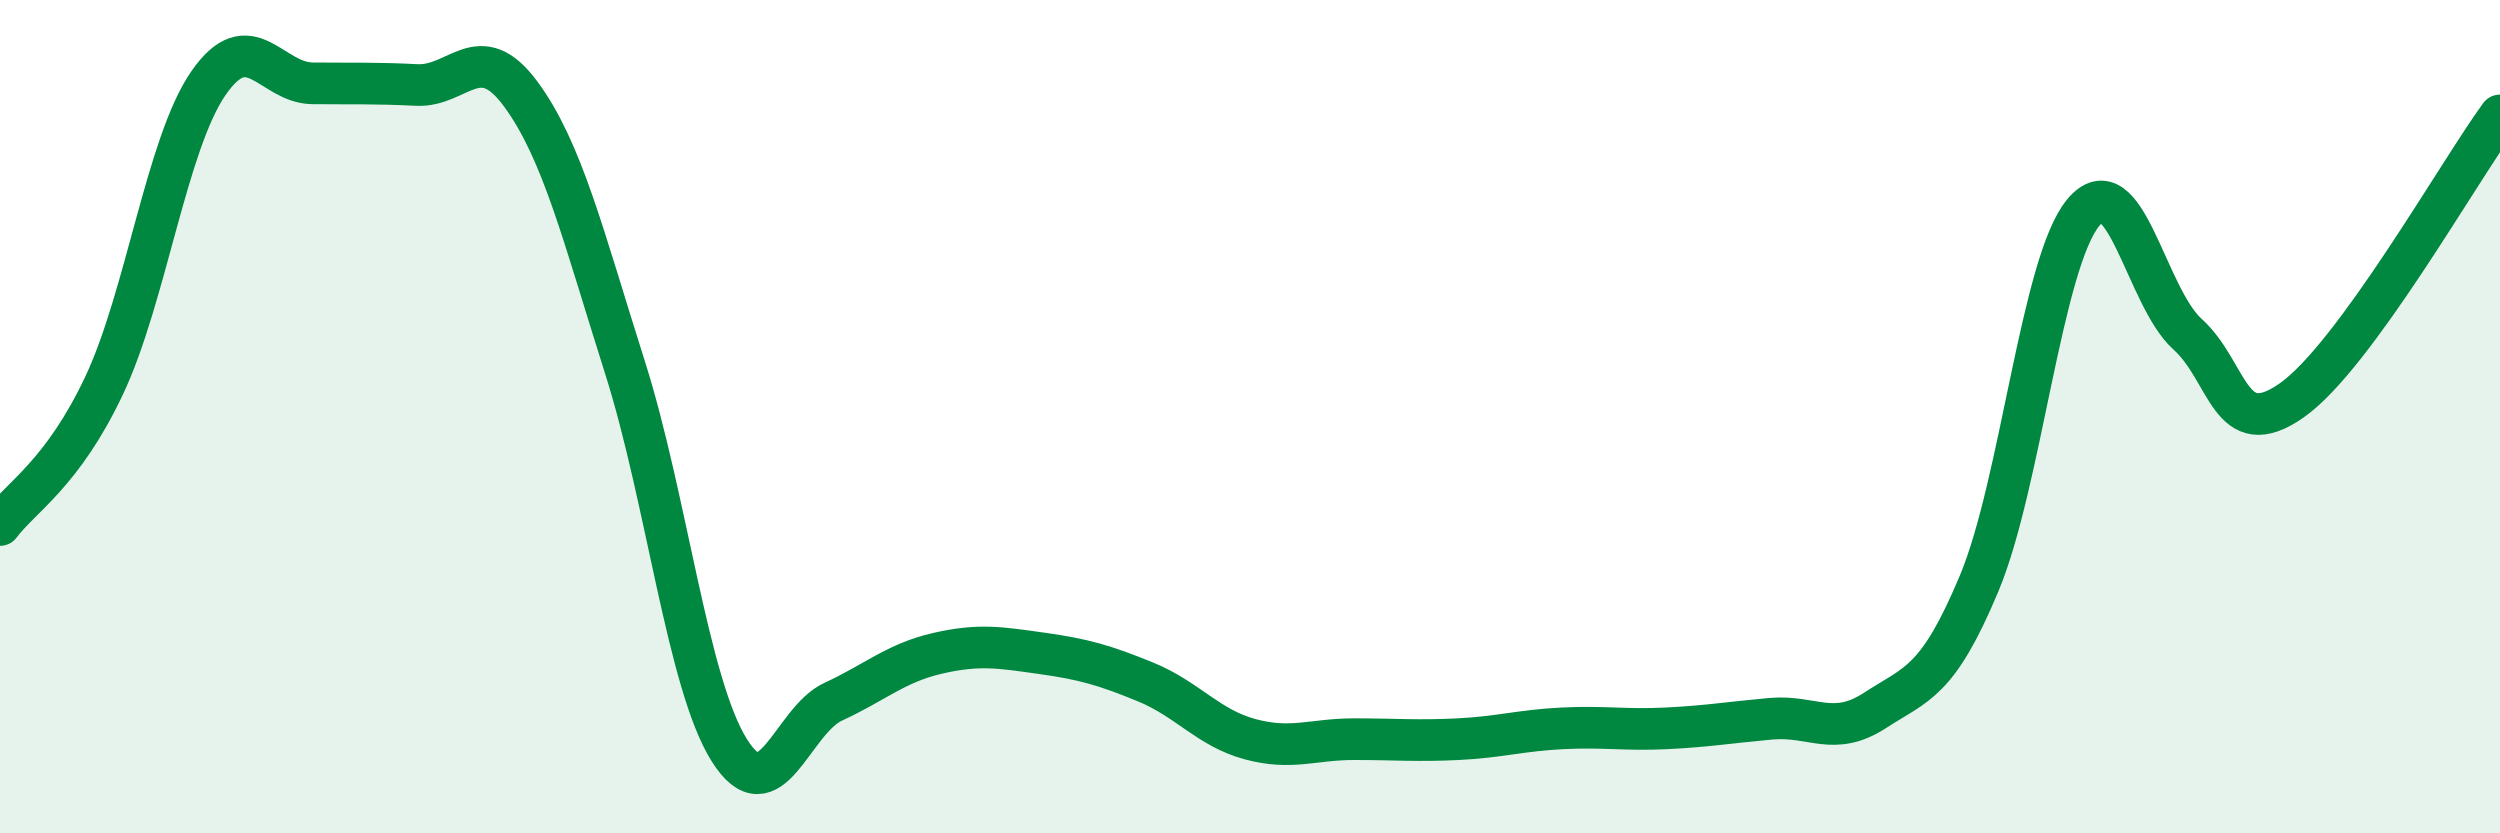 
    <svg width="60" height="20" viewBox="0 0 60 20" xmlns="http://www.w3.org/2000/svg">
      <path
        d="M 0,12.6 C 0.5,11.93 1.5,11.37 2.5,9.25 C 3.5,7.13 4,3.45 5,2 C 6,0.55 6.5,1.99 7.5,2 C 8.5,2.01 9,1.99 10,2.04 C 11,2.09 11.5,0.9 12.5,2.26 C 13.5,3.62 14,5.67 15,8.82 C 16,11.97 16.5,16.4 17.5,18 C 18.5,19.6 19,17.3 20,16.84 C 21,16.38 21.5,15.91 22.5,15.68 C 23.5,15.45 24,15.54 25,15.68 C 26,15.82 26.5,15.96 27.5,16.37 C 28.5,16.78 29,17.47 30,17.74 C 31,18.01 31.5,17.74 32.5,17.74 C 33.5,17.74 34,17.79 35,17.74 C 36,17.69 36.5,17.53 37.5,17.48 C 38.5,17.43 39,17.53 40,17.48 C 41,17.43 41.5,17.34 42.5,17.25 C 43.5,17.16 44,17.7 45,17.05 C 46,16.4 46.5,16.39 47.5,14 C 48.5,11.61 49,6.3 50,5.1 C 51,3.9 51.5,7.12 52.5,8.02 C 53.5,8.92 53.5,10.66 55,9.61 C 56.5,8.56 59,4.14 60,2.77L60 20L0 20Z"
        fill="#008740"
        opacity="0.1"
        stroke-linecap="round"
        stroke-linejoin="round"
      />
      <path
        d="M 0,12.6 C 0.5,11.93 1.5,11.37 2.5,9.25 C 3.5,7.13 4,3.45 5,2 C 6,0.55 6.5,1.99 7.5,2 C 8.5,2.01 9,1.99 10,2.04 C 11,2.09 11.5,0.9 12.5,2.26 C 13.5,3.62 14,5.67 15,8.82 C 16,11.97 16.5,16.4 17.5,18 C 18.5,19.6 19,17.3 20,16.84 C 21,16.38 21.5,15.91 22.5,15.68 C 23.5,15.45 24,15.54 25,15.68 C 26,15.82 26.5,15.96 27.5,16.37 C 28.5,16.78 29,17.47 30,17.74 C 31,18.01 31.5,17.74 32.5,17.74 C 33.5,17.74 34,17.79 35,17.74 C 36,17.69 36.5,17.53 37.5,17.48 C 38.5,17.43 39,17.53 40,17.48 C 41,17.43 41.5,17.34 42.5,17.25 C 43.5,17.16 44,17.7 45,17.05 C 46,16.4 46.5,16.39 47.5,14 C 48.5,11.61 49,6.3 50,5.1 C 51,3.9 51.5,7.12 52.5,8.02 C 53.5,8.92 53.5,10.66 55,9.61 C 56.5,8.56 59,4.14 60,2.77"
        stroke="#008740"
        stroke-width="1"
        fill="none"
        stroke-linecap="round"
        stroke-linejoin="round"
      />
    </svg>
  